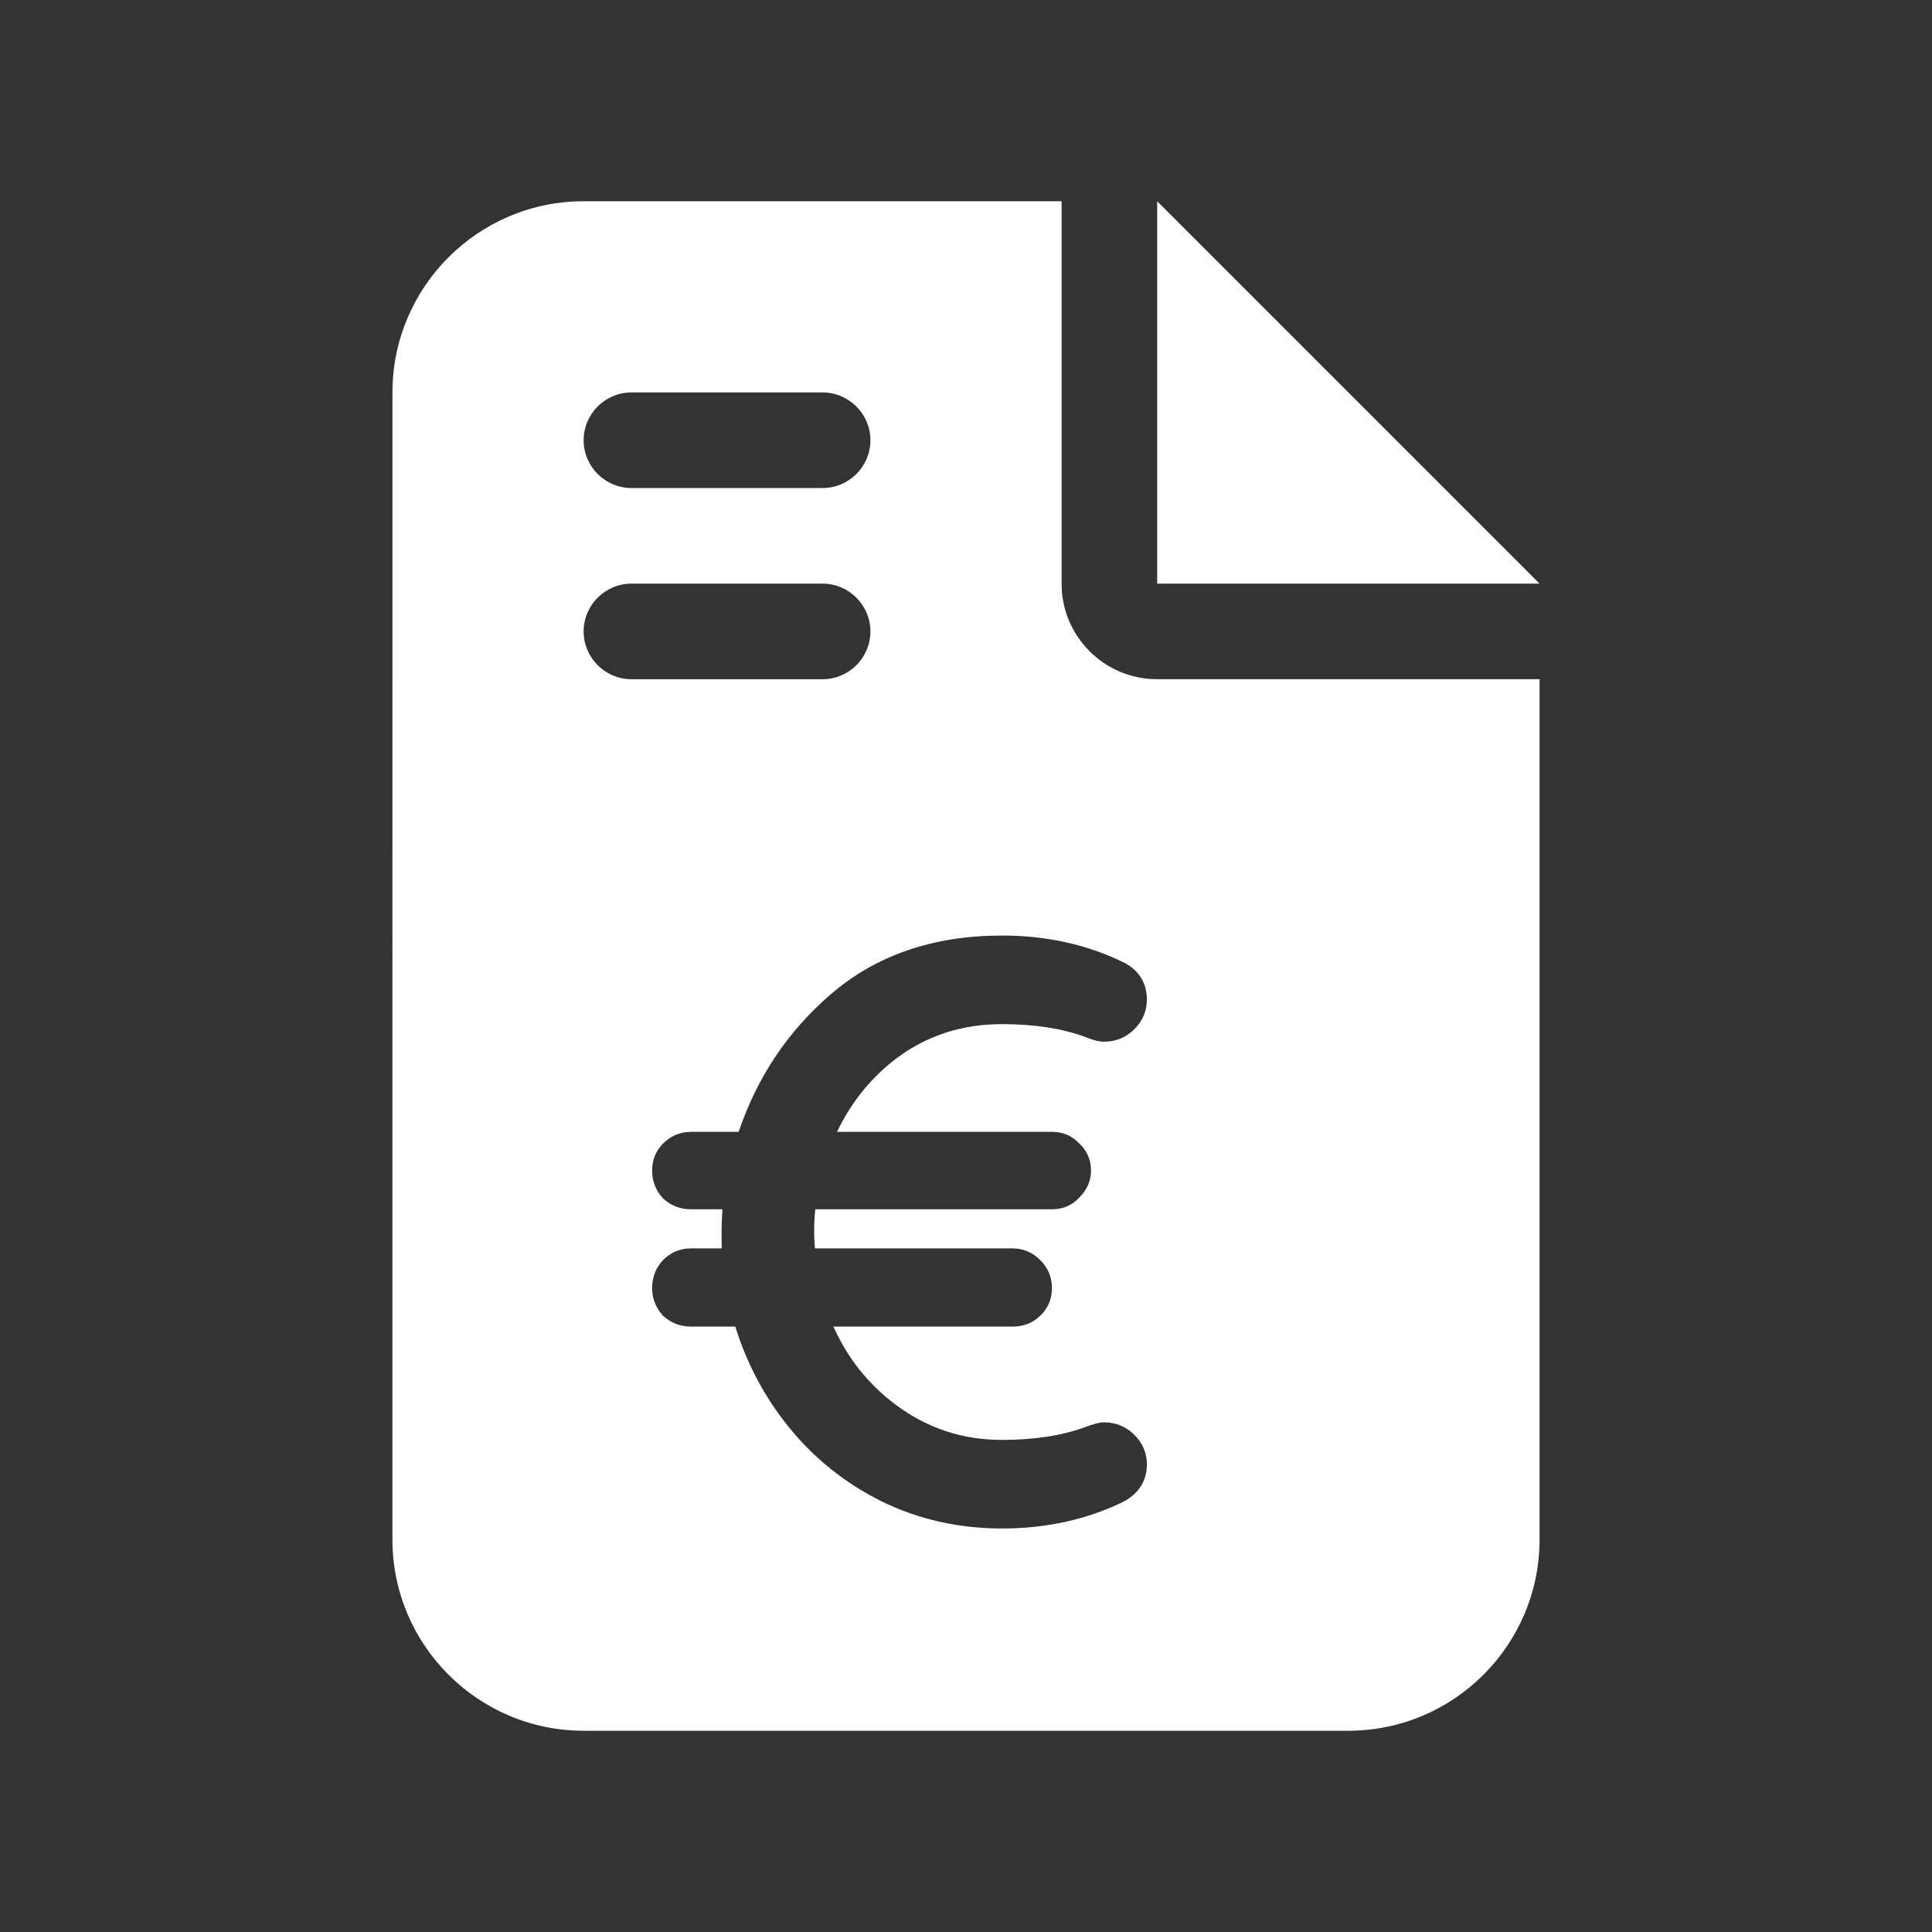 <svg fill="none" height="104" viewBox="0 0 104 104" width="104" xmlns="http://www.w3.org/2000/svg"><rect x="0" y="0" width="104" height="104" fill="#333333" stroke="none"/><g fill="#fff"><path clip-rule="evenodd" d="m21.125 21.125c0-5.676 4.615-10.292 10.292-10.292h25.729v20.583c0 2.846 2.3 5.146 5.146 5.146h20.583v46.312c0 5.676-4.615 10.292-10.292 10.292h-41.167c-5.676 0-10.292-4.615-10.292-10.292zm12.865 0c-1.415 0-2.573 1.158-2.573 2.573s1.158 2.573 2.573 2.573h10.292c1.415 0 2.573-1.158 2.573-2.573s-1.158-2.573-2.573-2.573zm0 10.292c-1.415 0-2.573 1.158-2.573 2.573s1.158 2.573 2.573 2.573h10.292c1.415 0 2.573-1.158 2.573-2.573s-1.158-2.573-2.573-2.573zm19.951 18.944c-3.688 0-6.783 1.05-9.243 3.181-2.3 1.987-3.946 4.453-4.936 7.387h-2.574c-.578 0-1.085.218-1.497.63-.394.394-.587.891-.587 1.454 0 .562.192 1.063.569 1.478l.017.019.019.017c.415.377.916.569 1.478.569h1.703c-.032.522-.049.932-.049 1.224 0 .333.004.627.012.881h-1.666c-.578 0-1.085.218-1.497.629l-.017.019c-.377.415-.569.916-.569 1.478s.192 1.063.569 1.478l.017.019.019.017c.415.377.916.569 1.478.569h2.393c.625 2 1.578 3.797 2.86 5.385 1.366 1.693 3.033 3.031 4.992 4.011 1.997.984 4.169 1.473 6.509 1.473 2.365 0 4.537-.473 6.506-1.428l.014-.007c.395-.206.72-.479.945-.831.227-.354.332-.758.332-1.191 0-.61-.235-1.145-.673-1.583-.445-.445-.997-.673-1.625-.673-.28 0-.633.106-1.005.249-1.243.459-2.737.696-4.493.696-2.12 0-4.012-.622-5.694-1.87-1.486-1.102-2.614-2.509-3.386-4.23h9.638c.576 0 1.088-.183 1.488-.578.43-.396.639-.913.639-1.506 0-.578-.218-1.085-.63-1.496-.412-.412-.919-.63-1.497-.63h-10.632c-.029-.38-.043-.672-.043-.881 0-.432.021-.84.062-1.224h12.76c.575 0 1.075-.217 1.462-.639.398-.402.621-.889.621-1.445 0-.571-.214-1.067-.629-1.454-.387-.416-.883-.629-1.454-.629h-11.592c.784-1.635 1.876-2.969 3.276-4.014 1.621-1.188 3.484-1.785 5.609-1.785 1.753 0 3.245.236 4.486.693.359.149.707.252 1.012.252.629 0 1.181-.228 1.625-.673.438-.438.673-.973.673-1.583 0-.443-.103-.855-.332-1.213-.228-.356-.558-.625-.959-.817-1.97-.955-4.141-1.428-6.506-1.428z" fill-rule="evenodd"/><path d="m82.875 31.417h-20.583v-20.583z"/></g></svg>